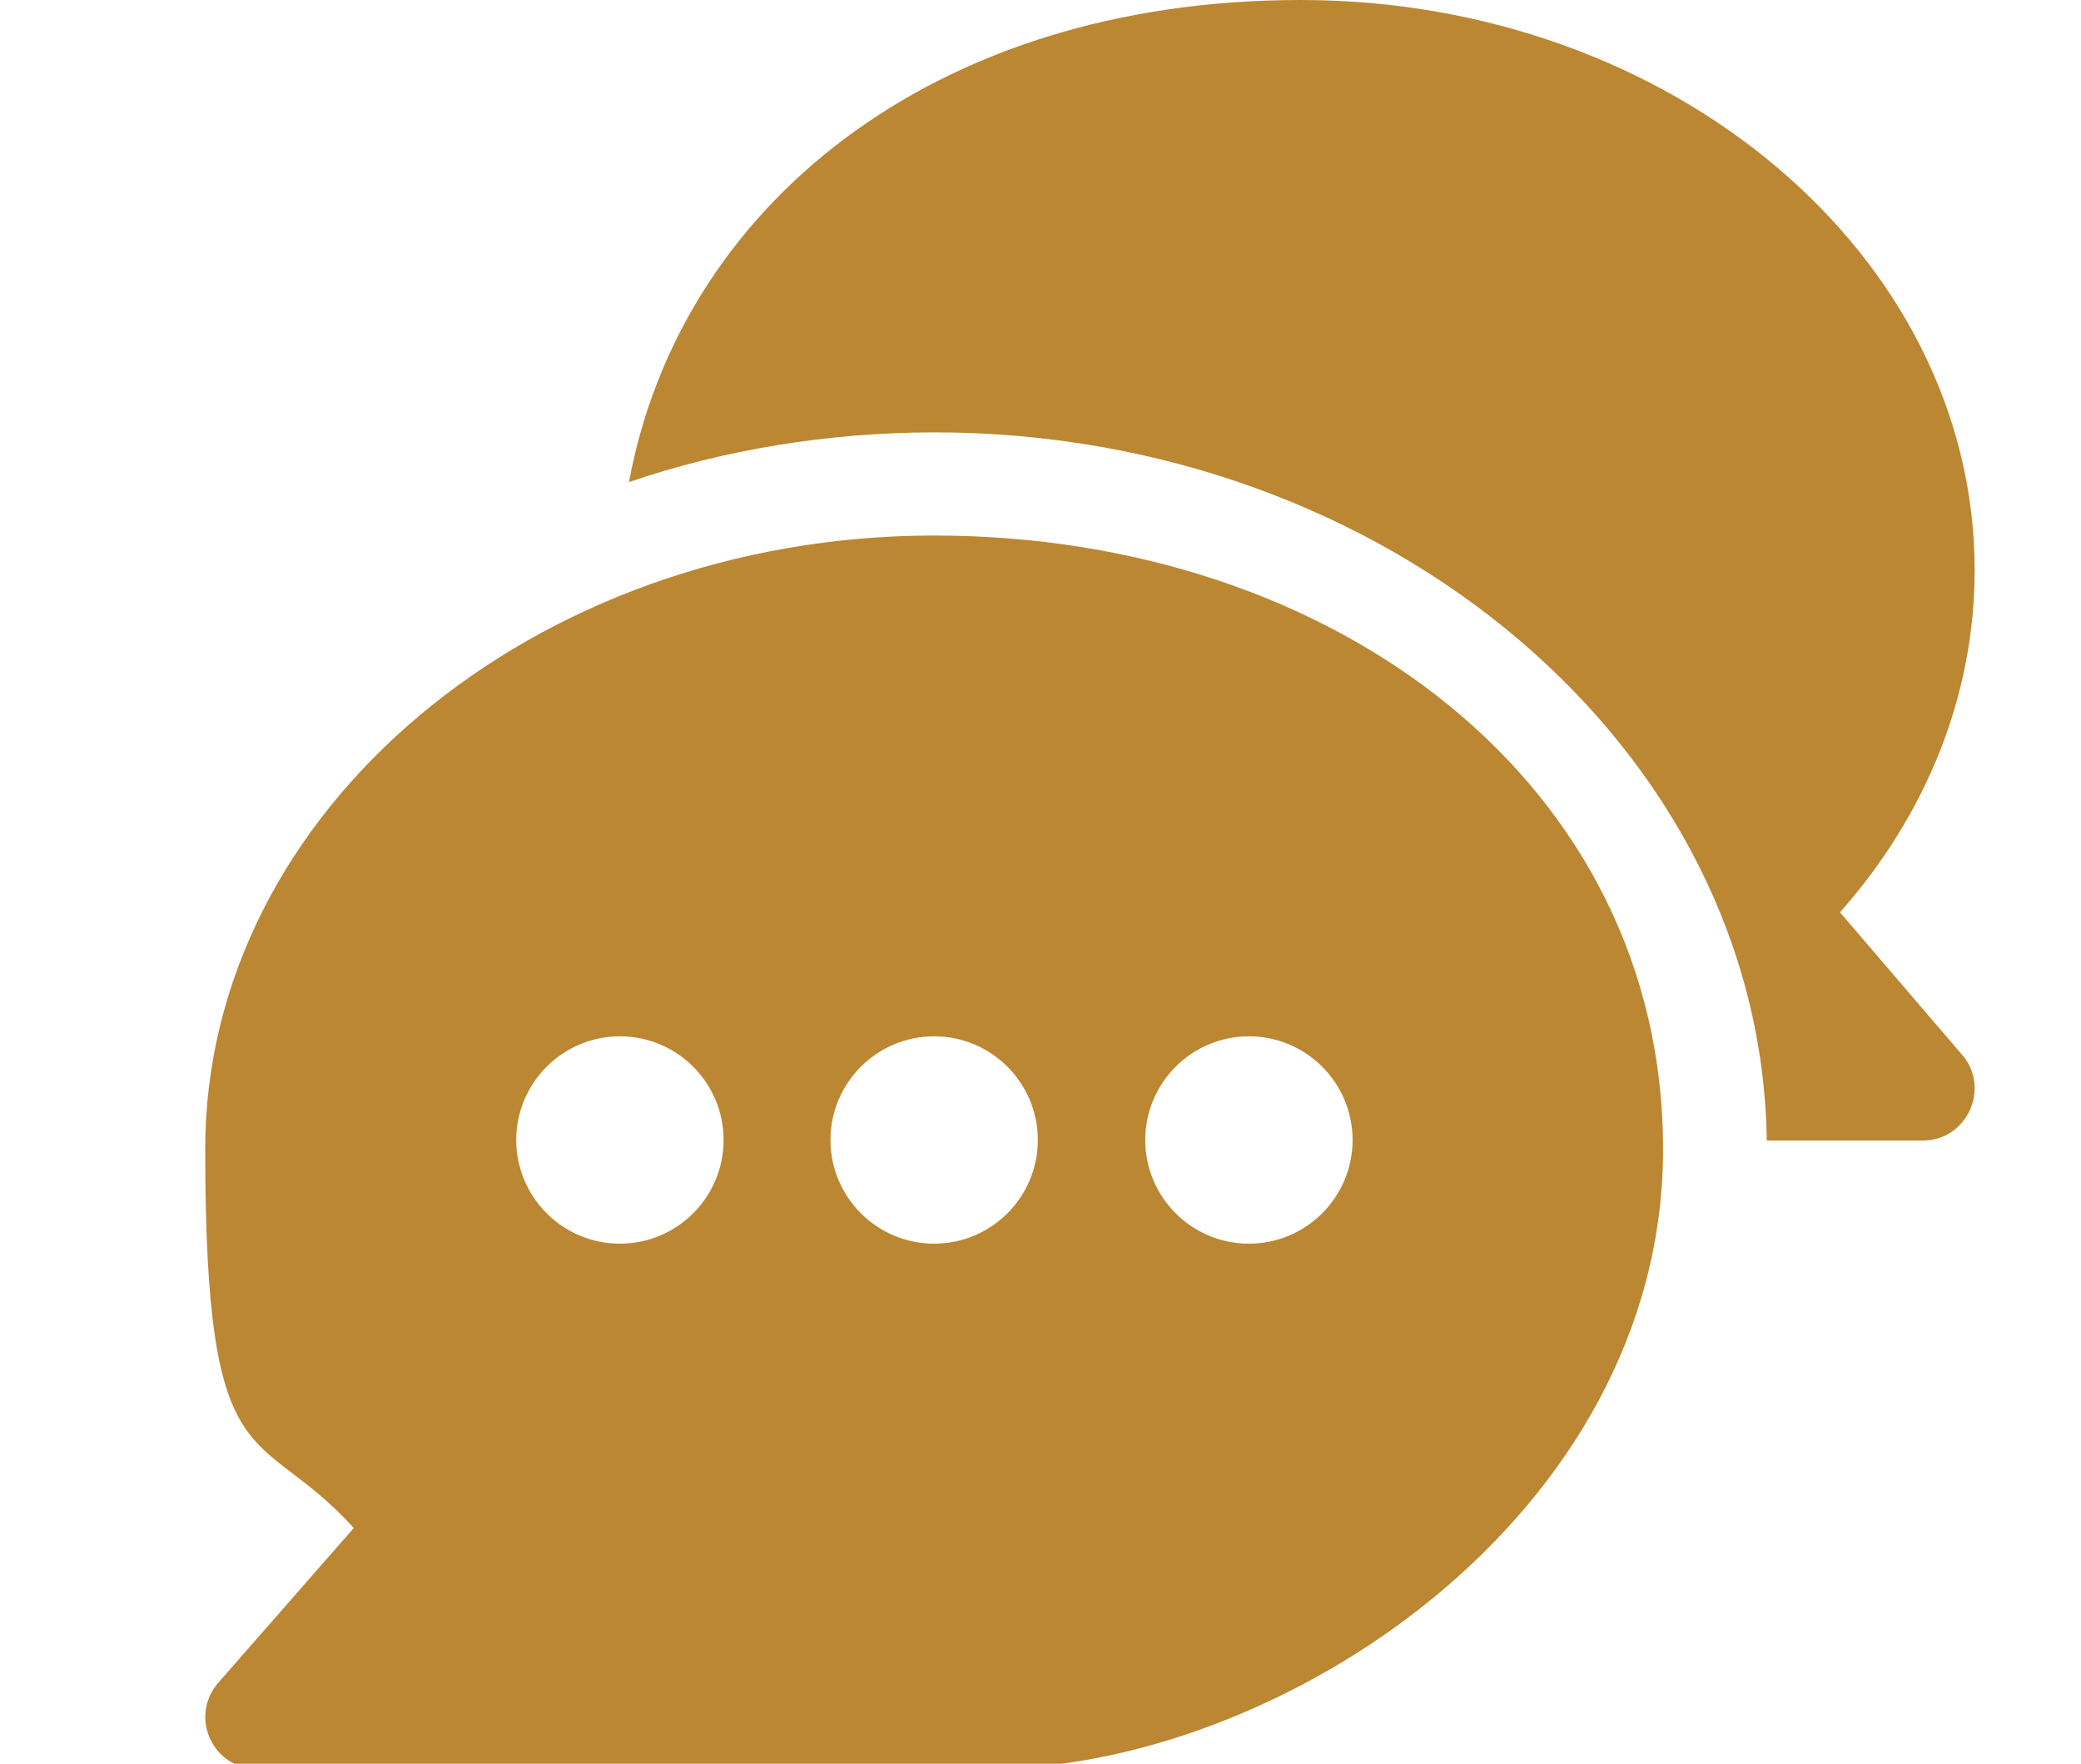 <?xml version="1.0" encoding="UTF-8"?>
<svg xmlns="http://www.w3.org/2000/svg" version="1.1" viewBox="0 0 389.4 330">
  <defs>
    <style>
      .cls-1 {
        fill: #bb8732;
      }
    </style>
  </defs>
  <!-- Generator: Adobe Illustrator 28.6.0, SVG Export Plug-In . SVG Version: 1.2.0 Build 709)  -->
  <g>
    <g id="Capa_1">
      <path class="cls-1" d="M174.8,100.2c-74.9,0-136.4,51.5-136.4,114.8s9.8,51,27.8,70.9l-25.4,29c-2.5,2.9-3.1,6.9-1.5,10.4,1.6,3.5,5,5.7,8.8,5.7h136.4c55.3,0,126.7-47.6,126.7-116s-61.5-114.8-136.4-114.8ZM116,232.7c-10.7,0-19.4-8.7-19.4-19.4s8.7-19.4,19.4-19.4,19.4,8.7,19.4,19.4c0,10.7-8.7,19.4-19.4,19.4ZM174.8,232.7c-10.7,0-19.4-8.7-19.4-19.4s8.7-19.4,19.4-19.4,19.4,8.7,19.4,19.4-8.7,19.4-19.4,19.4ZM233.7,232.7c-10.7,0-19.4-8.7-19.4-19.4s8.7-19.4,19.4-19.4,19.4,8.7,19.4,19.4c0,10.7-8.7,19.4-19.4,19.4Z"/>
      <path class="cls-1" d="M367.1,197.3l-22.8-26.6c16.3-18.4,25.2-40.8,25.2-64,0-58.8-56.6-106.7-126.1-106.7s-116.3,39.2-125.7,90.2c17.5-6,37.2-9.3,57.2-9.3,84.9,0,154.7,59.3,155.7,132.5h29.2c8.3,0,12.7-9.8,7.4-16Z"/>
    </g>
  </g>
</svg>